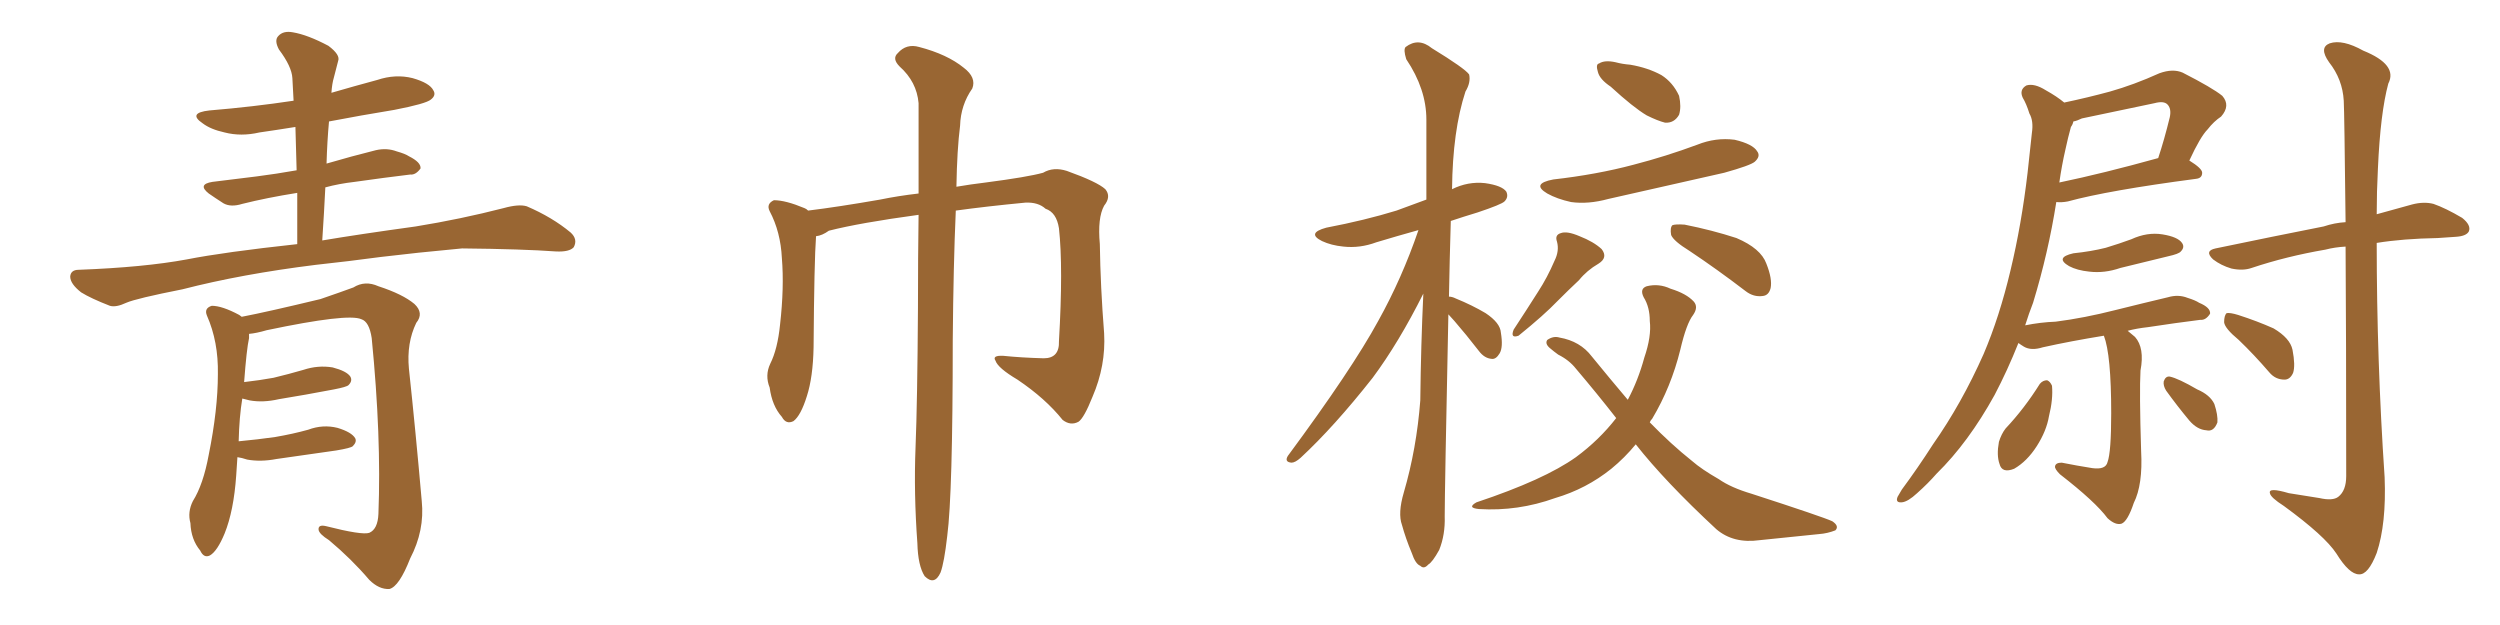 <svg xmlns="http://www.w3.org/2000/svg" xmlns:xlink="http://www.w3.org/1999/xlink" width="600" height="150"><path fill="#996633" padding="10" d="M77.34 57.71L77.34 57.71Q85.99 56.25 99.76 54.35L99.76 54.35Q110.60 52.59 120.85 49.95L120.85 49.95Q124.51 48.93 126.42 49.51L126.42 49.51Q132.57 52.15 136.96 55.81L136.96 55.81Q138.72 57.42 137.70 59.33L137.70 59.33Q136.67 60.50 133.45 60.35L133.45 60.35Q125.54 59.77 110.89 59.62L110.89 59.62Q99.90 60.64 91.41 61.67L91.41 61.67Q83.79 62.70 75.73 63.57L75.73 63.57Q58.01 65.77 43.80 69.43L43.80 69.43Q32.67 71.63 30.32 72.66L30.32 72.66Q27.83 73.83 26.37 73.39L26.37 73.39Q21.83 71.63 19.48 70.17L19.48 70.17Q16.85 68.12 16.85 66.36L16.85 66.36Q16.99 64.75 18.90 64.75L18.90 64.75Q34.57 64.16 44.82 62.26L44.82 62.26Q53.76 60.50 71.34 58.59L71.34 58.59Q71.34 52.15 71.34 46.29L71.34 46.29Q64.01 47.46 58.15 48.93L58.15 48.93Q55.37 49.80 53.61 48.78L53.61 48.78Q51.56 47.46 50.10 46.44L50.10 46.44Q47.31 44.24 50.98 43.65L50.98 43.65Q56.69 42.92 61.67 42.33L61.67 42.33Q66.21 41.75 71.19 40.87L71.19 40.87Q71.04 35.45 70.90 30.47L70.90 30.47Q66.36 31.20 62.26 31.79L62.26 31.79Q57.86 32.81 53.91 31.79L53.91 31.79Q50.54 31.05 48.63 29.59L48.63 29.59Q44.97 27.10 50.24 26.51L50.24 26.51Q60.79 25.63 70.46 24.17L70.46 24.17Q70.31 21.39 70.17 18.75L70.17 18.75Q70.02 15.97 66.94 11.87L66.94 11.87Q65.77 9.67 66.80 8.64L66.80 8.64Q67.97 7.32 70.31 7.76L70.31 7.76Q73.83 8.35 78.81 10.99L78.81 10.99Q81.74 13.18 81.15 14.65L81.15 14.65Q80.71 16.26 80.13 18.60L80.13 18.60Q79.69 20.07 79.54 22.27L79.54 22.27Q85.11 20.65 90.53 19.19L90.53 19.19Q94.92 17.72 99.02 18.75L99.02 18.75Q103.13 19.92 104.00 21.68L104.00 21.68Q104.74 22.85 103.42 23.88L103.42 23.88Q102.25 24.90 94.63 26.37L94.63 26.37Q86.57 27.69 78.96 29.15L78.96 29.15Q78.52 33.98 78.37 39.26L78.37 39.26Q84.38 37.50 90.23 36.04L90.23 36.04Q92.87 35.45 95.21 36.33L95.21 36.33Q97.27 36.91 98.14 37.50L98.14 37.50Q101.07 38.96 100.93 40.43L100.93 40.43Q99.76 42.04 98.44 41.89L98.44 41.89Q92.29 42.63 85.11 43.65L85.11 43.65Q81.30 44.09 78.08 44.97L78.08 44.97Q77.78 51.12 77.34 57.71ZM56.98 109.72L56.98 109.72L56.98 109.72Q56.84 111.77 56.69 114.11L56.69 114.11Q56.10 122.61 53.91 128.03L53.91 128.03Q52.15 132.28 50.39 133.30L50.39 133.30Q48.93 134.03 48.05 132.13L48.05 132.13Q45.85 129.49 45.70 125.54L45.70 125.54Q44.97 122.90 46.29 120.26L46.29 120.26Q48.78 116.31 50.10 109.13L50.10 109.13Q52.29 98.29 52.29 89.79L52.29 89.79Q52.44 82.03 49.66 75.73L49.66 75.73Q48.93 73.97 50.83 73.39L50.83 73.39Q53.32 73.39 57.42 75.59L57.42 75.59Q57.86 75.88 58.01 76.03L58.01 76.03Q64.16 74.85 76.90 71.78L76.90 71.78Q82.03 70.02 84.81 68.99L84.81 68.99Q87.60 67.24 90.82 68.70L90.82 68.70Q96.68 70.61 99.46 72.95L99.46 72.95Q101.81 75.15 99.90 77.49L99.90 77.49Q97.56 82.32 98.14 88.48L98.14 88.48Q99.76 103.56 101.22 120.26L101.22 120.26Q101.95 127.29 98.44 134.03L98.44 134.03Q95.80 140.77 93.46 141.36L93.46 141.36Q90.97 141.50 88.62 139.16L88.62 139.16Q84.38 134.18 78.96 129.64L78.96 129.64Q76.61 128.17 76.46 127.15L76.46 127.15Q76.32 125.83 78.22 126.27L78.22 126.27Q86.87 128.47 88.62 127.88L88.62 127.88Q90.67 127.00 90.82 123.34L90.82 123.34Q91.55 104.88 89.21 81.15L89.21 81.15Q88.62 77.20 86.72 76.61L86.72 76.61Q83.50 75.15 64.01 79.25L64.01 79.25Q61.52 79.98 59.77 80.13L59.77 80.13Q59.77 80.57 59.77 81.15L59.77 81.15Q59.18 83.79 58.59 91.70L58.59 91.70Q62.40 91.26 65.63 90.67L65.63 90.67Q69.29 89.79 72.80 88.77L72.80 88.77Q76.32 87.60 79.83 88.18L79.83 88.18Q83.20 89.06 84.08 90.38L84.08 90.38Q84.67 91.41 83.64 92.43L83.64 92.43Q83.20 92.87 80.13 93.46L80.13 93.46Q73.24 94.78 66.94 95.80L66.94 95.80Q63.13 96.68 59.91 96.09L59.91 96.09Q58.74 95.80 58.15 95.65L58.15 95.65Q57.42 100.05 57.28 105.91L57.28 105.91Q61.96 105.47 66.06 104.88L66.06 104.88Q70.31 104.15 73.97 103.13L73.97 103.13Q77.49 101.81 81.01 102.69L81.01 102.69Q84.38 103.71 85.25 105.18L85.25 105.18Q85.69 106.05 84.67 107.08L84.67 107.08Q84.23 107.52 80.71 108.11L80.71 108.11Q73.39 109.13 66.36 110.16L66.36 110.16Q62.55 110.89 59.33 110.30L59.33 110.30Q58.01 109.86 56.98 109.72ZM220.46 51.56L220.46 51.56L220.46 51.56Q206.40 53.47 198.93 55.37L198.93 55.37Q197.31 56.54 195.85 56.69L195.85 56.69Q195.41 62.55 195.26 83.35L195.26 83.35Q195.12 90.53 193.65 95.07L193.65 95.07Q192.19 99.76 190.43 101.07L190.43 101.07Q188.67 101.95 187.65 100.05L187.65 100.05Q185.30 97.41 184.72 93.02L184.72 93.02Q183.54 90.09 184.86 87.30L184.86 87.30Q186.62 83.79 187.21 77.93L187.21 77.93Q188.23 68.99 187.65 61.96L187.65 61.96Q187.35 55.66 184.72 50.68L184.72 50.68Q183.84 48.93 185.74 48.05L185.74 48.05Q188.53 48.05 193.07 49.95L193.07 49.95Q193.51 50.10 193.95 50.54L193.95 50.54Q201.12 49.66 211.23 47.90L211.23 47.90Q215.48 47.02 220.46 46.44L220.46 46.44Q220.46 33.25 220.46 24.76L220.46 24.76Q220.02 19.63 215.92 15.97L215.92 15.97Q214.01 14.06 215.48 12.74L215.48 12.74Q217.53 10.40 220.61 11.28L220.61 11.28Q227.34 13.04 231.30 16.26L231.30 16.26Q234.38 18.60 233.35 21.24L233.35 21.24Q230.57 25.20 230.42 30.18L230.42 30.18Q229.69 35.89 229.54 44.82L229.54 44.82Q232.91 44.24 236.57 43.80L236.57 43.80Q246.68 42.48 250.34 41.46L250.34 41.46Q252.83 39.99 256.05 41.02L256.05 41.02Q263.38 43.65 265.28 45.41L265.28 45.41Q266.75 47.17 264.99 49.37L264.99 49.37Q263.38 52.29 263.96 58.59L263.96 58.59Q264.11 68.85 264.99 79.98L264.99 79.98Q265.43 87.74 262.21 95.21L262.21 95.21Q260.16 100.34 258.84 101.22L258.84 101.22Q256.93 102.25 255.03 100.78L255.03 100.78Q250.93 95.65 244.19 91.11L244.19 91.11Q239.50 88.33 238.92 86.57L238.92 86.57Q238.04 85.25 240.82 85.40L240.82 85.40Q245.07 85.84 250.49 85.99L250.49 85.99Q254.30 85.99 254.15 81.88L254.15 81.88Q255.18 64.16 254.15 54.79L254.15 54.79Q253.56 50.98 250.93 50.10L250.93 50.10Q249.17 48.49 246.09 48.63L246.09 48.63Q236.87 49.51 229.39 50.54L229.39 50.54Q228.81 63.57 228.66 81.74L228.66 81.74Q228.66 118.51 227.34 128.61L227.34 128.61Q226.61 135.06 225.73 137.40L225.73 137.40Q224.27 140.63 221.92 138.28L221.92 138.28Q220.31 135.79 220.17 130.37L220.17 130.37Q219.29 118.36 219.73 107.37L219.73 107.37Q220.17 96.39 220.31 73.97L220.31 73.97Q220.31 61.38 220.46 51.56ZM347.61 75.44L347.61 75.44Q346.73 118.07 346.73 123.93L346.73 123.93Q346.88 128.32 345.41 131.98L345.41 131.98Q343.80 134.91 342.77 135.50L342.77 135.50Q341.75 136.67 340.87 135.79L340.87 135.79Q339.70 135.35 338.82 132.71L338.82 132.71Q337.35 129.20 336.47 125.98L336.47 125.98Q335.45 123.19 336.91 118.21L336.91 118.21Q339.99 107.67 340.87 96.09L340.87 96.09Q341.02 82.76 341.60 70.46L341.60 70.46Q335.74 82.18 329.44 90.67L329.44 90.67Q320.21 102.39 312.16 109.86L312.16 109.86Q310.84 111.04 309.96 111.04L309.96 111.04Q308.20 110.89 309.08 109.42L309.08 109.42Q324.46 88.62 330.76 77.05L330.76 77.05Q336.47 66.80 340.43 55.22L340.43 55.22Q335.16 56.69 330.32 58.15L330.32 58.15Q326.37 59.62 322.41 59.18L322.41 59.18Q319.48 58.89 317.29 57.86L317.29 57.86Q313.48 55.96 318.31 54.64L318.31 54.64Q327.54 52.88 335.16 50.54L335.16 50.54Q338.82 49.22 342.33 47.90L342.33 47.90Q342.33 37.65 342.33 28.71L342.33 28.71Q342.33 21.39 337.50 14.21L337.50 14.21Q336.77 11.87 337.35 11.28L337.35 11.28Q340.43 8.94 343.65 11.57L343.65 11.57Q351.56 16.41 352.59 17.87L352.59 17.87Q353.03 19.78 351.71 21.97L351.71 21.97Q348.63 31.35 348.49 45.41L348.49 45.41Q352.29 43.51 356.40 43.95L356.40 43.95Q360.50 44.53 361.52 46.00L361.52 46.00Q362.11 47.31 361.08 48.34L361.08 48.34Q360.35 49.07 354.64 50.98L354.64 50.98Q351.27 52.00 348.19 53.03L348.19 53.03Q347.90 62.70 347.75 71.19L347.75 71.19Q348.49 71.19 349.37 71.63L349.37 71.63Q353.32 73.24 356.54 75.15L356.54 75.15Q360.06 77.49 360.21 79.83L360.21 79.83Q360.79 83.35 359.91 84.81L359.91 84.81Q359.03 86.28 358.01 86.13L358.01 86.13Q356.25 85.99 354.93 84.23L354.93 84.23Q351.86 80.27 349.07 77.05L349.07 77.05Q348.19 76.03 347.61 75.44ZM386.57 20.80L386.57 20.80Q383.94 19.04 383.50 17.29L383.50 17.29Q382.91 15.38 383.79 15.23L383.79 15.23Q385.11 14.36 387.74 14.94L387.74 14.94Q389.36 15.38 391.26 15.53L391.26 15.53Q395.51 16.26 398.73 18.02L398.73 18.02Q401.51 19.78 402.98 23.00L402.98 23.00Q403.56 25.63 402.98 27.54L402.98 27.54Q401.81 29.59 399.61 29.44L399.61 29.44Q397.85 29.00 395.21 27.69L395.21 27.69Q391.99 25.78 386.57 20.80ZM372.80 43.07L372.80 43.07Q383.20 41.89 391.99 39.55L391.99 39.55Q399.90 37.50 407.37 34.72L407.37 34.72Q411.77 32.96 416.31 33.54L416.31 33.54Q420.70 34.57 421.73 36.33L421.73 36.33Q422.61 37.50 421.14 38.82L421.14 38.82Q420.12 39.70 413.82 41.46L413.82 41.46Q399.61 44.68 385.99 47.75L385.99 47.75Q381.15 49.07 377.05 48.49L377.05 48.49Q373.68 47.75 371.34 46.44L371.34 46.44Q367.38 44.09 372.80 43.07ZM373.10 62.55L373.10 62.55Q374.27 60.21 373.68 58.01L373.68 58.01Q373.10 56.40 374.56 55.96L374.56 55.96Q376.03 55.37 379.10 56.69L379.10 56.69Q382.47 58.01 384.38 59.77L384.38 59.77Q385.99 61.82 383.64 63.28L383.64 63.28Q380.86 64.89 378.96 67.24L378.96 67.24Q376.46 69.58 373.83 72.22L373.83 72.22Q370.61 75.59 364.45 80.57L364.45 80.57Q362.40 81.30 363.28 79.10L363.28 79.10Q366.36 74.41 369.14 70.02L369.14 70.02Q371.34 66.65 373.10 62.55ZM405.47 60.21L405.47 60.21Q401.66 57.86 401.07 56.40L401.07 56.40Q400.78 54.64 401.37 54.05L401.37 54.05Q402.10 53.76 404.30 53.91L404.30 53.91Q410.89 55.22 416.75 57.13L416.75 57.13Q422.61 59.62 423.93 63.28L423.93 63.28Q425.39 66.94 424.95 69.14L424.95 69.14Q424.51 70.90 423.05 71.04L423.05 71.04Q420.85 71.34 418.95 69.87L418.95 69.87Q412.06 64.60 405.47 60.21ZM392.58 106.64L392.58 106.64L392.58 106.64Q389.94 109.86 386.72 112.50L386.72 112.50Q380.71 117.33 373.24 119.53L373.24 119.53Q364.31 122.75 354.93 122.17L354.93 122.17Q352.00 121.88 354.35 120.56L354.35 120.56Q370.61 115.14 378.22 109.72L378.22 109.72Q383.79 105.62 387.89 100.34L387.89 100.34Q383.20 94.34 378.22 88.48L378.22 88.48Q376.61 86.43 373.97 85.11L373.97 85.11Q372.95 84.38 371.92 83.50L371.92 83.50Q370.75 82.47 371.34 81.59L371.34 81.59Q372.80 80.57 374.27 81.01L374.27 81.01Q379.25 81.88 382.03 85.55L382.03 85.55Q386.57 91.11 390.67 95.95L390.67 95.95Q393.16 91.26 394.63 85.84L394.63 85.84Q396.39 80.71 395.95 77.05L395.95 77.05Q395.95 73.68 394.48 71.34L394.48 71.34Q393.46 69.29 395.21 68.70L395.21 68.70Q398.14 67.97 400.93 69.29L400.93 69.29Q404.74 70.46 406.49 72.36L406.49 72.36Q407.67 73.68 406.35 75.59L406.35 75.59Q404.74 77.64 403.27 83.94L403.27 83.94Q401.07 92.87 396.53 100.49L396.53 100.49Q396.09 100.93 395.95 101.37L395.95 101.37Q401.07 106.64 406.05 110.60L406.05 110.60Q408.40 112.65 412.50 114.99L412.50 114.99Q415.43 117.04 420.41 118.51L420.41 118.51Q437.55 124.07 439.75 125.10L439.75 125.10Q441.50 126.27 440.48 127.29L440.48 127.29Q438.57 128.03 436.67 128.17L436.67 128.17Q430.66 128.76 422.31 129.64L422.31 129.64Q416.02 130.52 411.91 127.00L411.91 127.00Q399.61 115.58 392.58 106.64ZM497.61 60.79L497.61 60.79Q501.86 60.35 505.37 59.47L505.37 59.47Q508.74 58.45 511.52 57.42L511.52 57.42Q515.33 55.66 518.99 56.25L518.99 56.25Q522.66 56.84 523.68 58.30L523.68 58.30Q524.41 59.33 523.39 60.35L523.39 60.35Q522.95 60.94 520.31 61.52L520.31 61.52Q514.31 62.99 508.89 64.31L508.89 64.31Q505.08 65.63 501.42 65.19L501.42 65.19Q498.49 64.89 496.58 63.87L496.58 63.87Q493.07 61.82 497.61 60.79ZM504.93 80.57L504.93 80.57Q496.88 81.88 490.28 83.35L490.28 83.35Q487.50 84.23 485.74 83.20L485.74 83.20Q485.01 82.76 484.42 82.32L484.42 82.32Q481.79 88.92 478.71 94.78L478.71 94.78Q472.41 106.20 464.79 113.67L464.79 113.67Q462.74 116.02 460.11 118.36L460.11 118.36Q457.91 120.41 456.45 120.56L456.45 120.56Q454.83 120.70 455.42 119.24L455.42 119.24Q455.86 118.51 456.45 117.48L456.45 117.48Q460.25 112.35 463.92 106.64L463.92 106.64Q470.80 96.83 476.07 84.96L476.07 84.96Q479.88 76.03 482.52 64.89L482.52 64.89Q485.16 53.91 486.62 41.46L486.62 41.46Q487.21 36.33 487.65 31.93L487.65 31.93Q488.09 29.00 487.06 27.25L487.06 27.25Q486.33 24.90 485.45 23.44L485.45 23.44Q484.57 21.53 486.33 20.51L486.33 20.51Q488.23 19.92 491.02 21.68L491.02 21.68Q493.65 23.14 495.41 24.61L495.41 24.61Q500.98 23.44 506.40 21.97L506.40 21.97Q512.11 20.36 518.26 17.58L518.26 17.58Q521.48 16.41 523.83 17.43L523.83 17.43Q531.01 21.09 533.35 23.00L533.35 23.00Q535.40 25.34 533.06 27.98L533.06 27.98Q531.30 29.15 529.83 31.05L529.83 31.05Q528.08 32.81 525.44 38.53L525.44 38.53Q528.52 40.43 528.52 41.46L528.52 41.46Q528.52 42.77 527.05 42.92L527.05 42.92Q505.96 45.70 496.29 48.34L496.29 48.34Q494.82 48.63 493.51 48.49L493.51 48.49Q491.60 60.64 487.94 72.66L487.94 72.66Q486.91 75.29 486.04 78.08L486.04 78.08Q489.70 77.34 493.36 77.20L493.36 77.20Q500.24 76.32 507.71 74.41L507.71 74.41Q514.16 72.80 520.31 71.34L520.31 71.34Q522.80 70.61 525 71.48L525 71.48Q526.90 72.07 527.78 72.66L527.78 72.66Q530.57 73.83 530.42 75.29L530.42 75.29Q529.39 76.90 528.08 76.76L528.08 76.76Q522.22 77.49 515.48 78.52L515.48 78.52Q512.84 78.81 510.64 79.39L510.64 79.39Q511.38 79.98 512.40 80.86L512.40 80.86Q514.75 83.50 513.72 88.92L513.72 88.92Q513.43 94.04 513.87 108.25L513.87 108.25Q514.31 116.31 512.11 120.70L512.11 120.70Q510.64 125.10 509.18 125.68L509.18 125.68Q507.71 126.12 505.81 124.37L505.81 124.37Q502.88 120.41 494.38 113.82L494.38 113.82Q493.07 112.50 493.21 111.91L493.21 111.91Q493.36 111.04 494.82 111.04L494.82 111.04Q498.49 111.77 502.15 112.35L502.15 112.35Q505.37 112.79 505.81 110.89L505.81 110.89Q506.69 108.54 506.69 99.17L506.69 99.17Q506.69 85.11 504.93 80.57ZM495.70 35.89L495.70 35.89Q494.82 39.70 494.24 43.80L494.24 43.80Q504.79 41.60 517.97 37.94L517.97 37.94Q519.43 33.54 520.75 28.13L520.75 28.13Q521.19 26.07 520.17 25.05L520.17 25.05Q519.29 24.17 517.09 24.76L517.09 24.76Q508.59 26.51 499.66 28.42L499.66 28.42Q498.49 29.00 497.61 29.15L497.61 29.15Q497.46 29.88 497.02 30.47L497.02 30.47Q496.29 33.11 495.70 35.89ZM489.55 92.14L489.55 92.14Q490.28 91.26 491.31 91.26L491.31 91.26Q492.04 91.55 492.48 92.58L492.48 92.58Q492.77 95.80 491.75 99.90L491.75 99.90Q491.16 103.42 488.82 107.08L488.82 107.08Q486.47 110.74 483.40 112.50L483.40 112.50Q480.47 113.67 479.88 111.33L479.88 111.33Q479.15 109.28 479.74 106.05L479.74 106.05Q480.32 104.15 481.35 102.83L481.35 102.83Q485.89 98.00 489.55 92.14ZM519.87 93.75L519.87 93.75Q519.14 92.58 519.29 91.55L519.29 91.55Q519.73 90.23 520.75 90.38L520.75 90.38Q522.80 90.82 527.34 93.46L527.34 93.46Q530.42 94.78 531.45 96.97L531.45 96.97Q532.32 99.61 532.18 101.37L532.18 101.37Q531.30 103.71 529.54 103.27L529.54 103.27Q527.34 103.13 525.44 100.93L525.44 100.93Q522.51 97.41 519.87 93.75ZM562.94 59.18L562.94 59.18Q560.30 59.33 558.11 59.91L558.11 59.91Q548.73 61.52 540.38 64.31L540.38 64.31Q538.33 65.04 535.55 64.45L535.55 64.45Q533.06 63.72 531.15 62.26L531.15 62.26Q528.96 60.21 531.74 59.62L531.74 59.62Q545.80 56.69 557.67 54.35L557.67 54.35Q560.30 53.47 562.94 53.32L562.94 53.32Q562.65 26.95 562.50 24.17L562.50 24.17Q562.21 19.04 558.98 14.94L558.98 14.94Q556.49 11.43 559.13 10.40L559.13 10.40Q562.21 9.38 567.19 12.16L567.19 12.16Q575.54 15.53 573.19 20.07L573.19 20.07Q571.29 27.10 570.70 40.43L570.70 40.43Q570.41 46.00 570.41 51.42L570.41 51.42Q575.24 50.10 578.91 49.07L578.91 49.07Q581.69 48.34 584.03 48.93L584.03 48.93Q586.96 49.95 590.92 52.29L590.92 52.29Q593.12 54.05 592.53 55.52L592.53 55.52Q591.94 56.69 589.31 56.84L589.31 56.84Q587.40 56.98 585.06 57.13L585.06 57.13Q576.71 57.28 570.41 58.30L570.41 58.30Q570.41 86.43 572.31 114.55L572.31 114.55Q572.75 125.68 570.41 132.71L570.41 132.71Q568.36 137.99 566.16 137.84L566.16 137.84Q563.82 137.84 560.74 132.86L560.74 132.86Q557.96 128.61 548.14 121.44L548.14 121.44Q544.92 119.38 544.78 118.36L544.78 118.36Q544.34 116.89 549.32 118.36L549.32 118.36Q552.98 118.95 556.64 119.53L556.64 119.53Q559.86 120.26 561.18 119.24L561.18 119.24Q563.09 117.77 563.09 114.26L563.09 114.26Q563.09 80.27 562.94 59.18ZM537.30 81.59L537.30 81.59L537.30 81.59Q533.94 78.81 533.79 77.34L533.79 77.34Q533.79 75.73 534.38 75.15L534.38 75.15Q535.25 75 537.16 75.59L537.16 75.59Q541.70 77.05 545.65 78.81L545.65 78.81Q549.61 81.15 550.20 83.94L550.20 83.94Q550.93 87.74 550.34 89.50L550.34 89.50Q549.61 91.11 548.29 91.11L548.29 91.11Q546.09 91.11 544.63 89.36L544.63 89.36Q540.97 85.11 537.30 81.59Z"/></svg>